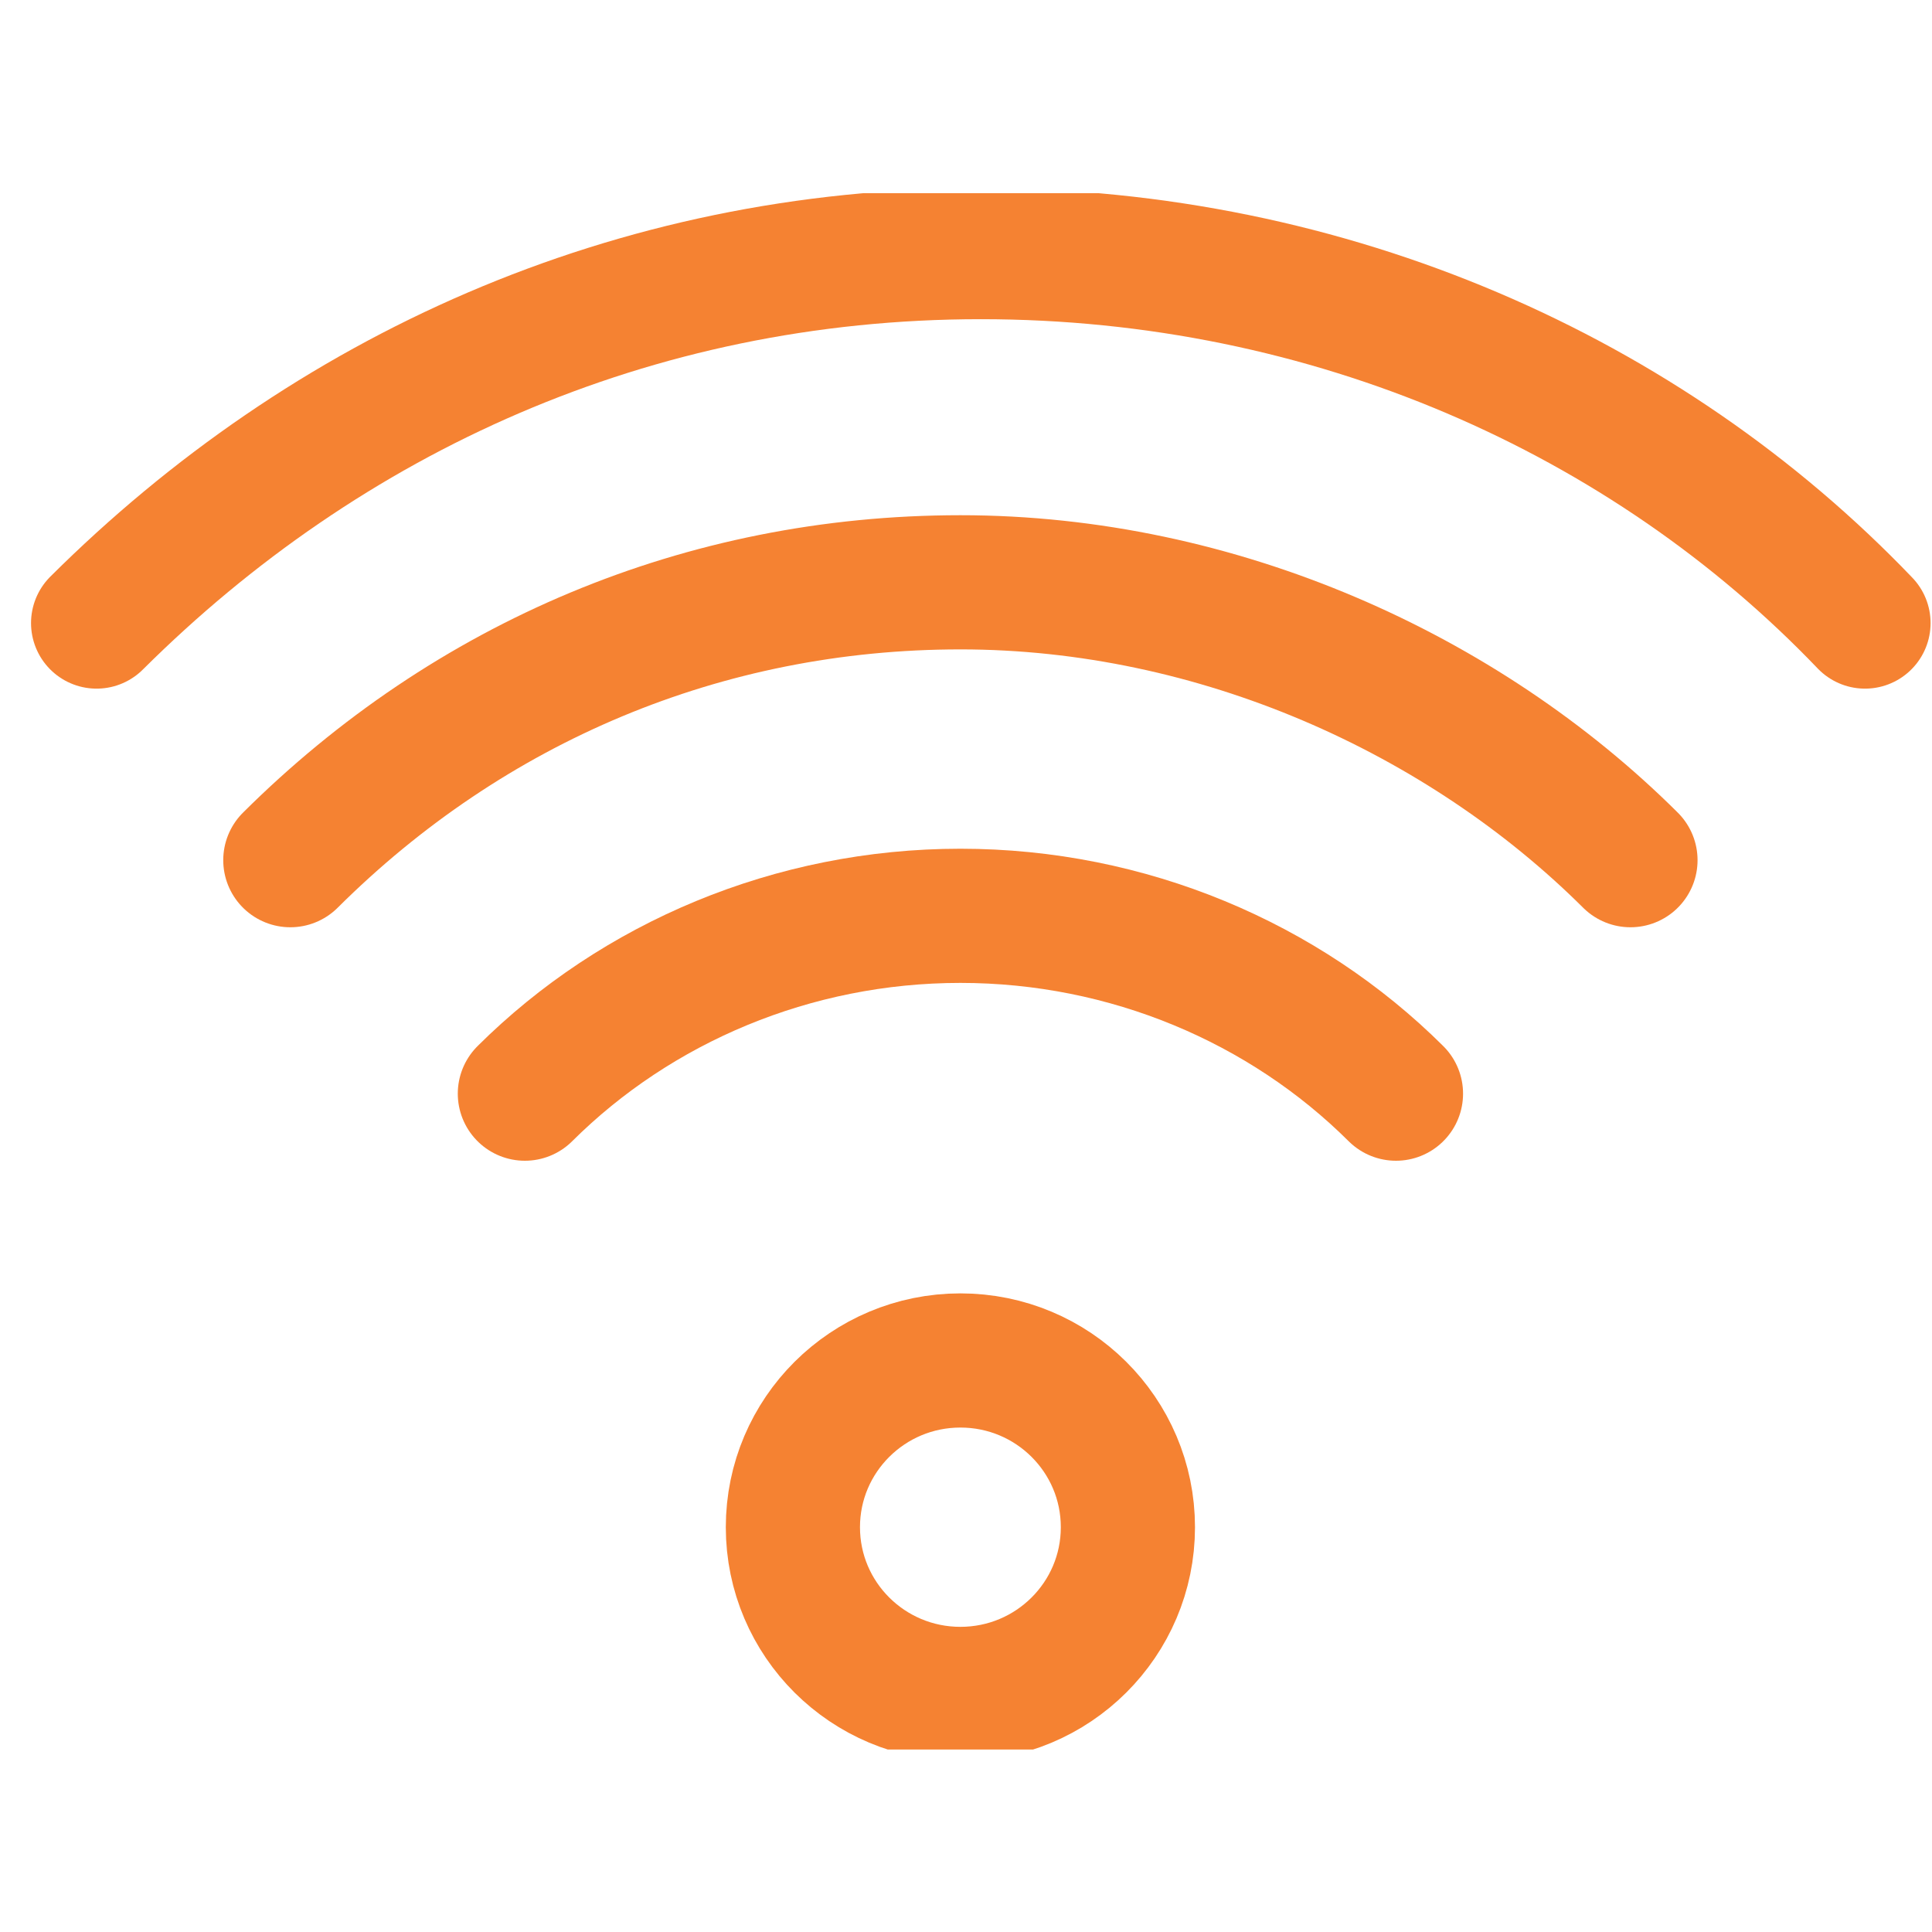 <svg xmlns="http://www.w3.org/2000/svg" fill="none" viewBox="0 0 40 40" height="40" width="40">
<g clip-path="url(#clip0_2435_237)">
<path stroke-linecap="round" stroke-miterlimit="10" stroke-width="2.715" stroke="#F58232" d="M2 12.9C6.746 8.176 13.074 5.251 20.306 5.251C27.539 5.251 34.093 8.176 38.613 12.9"></path>
<path stroke-linecap="round" stroke-miterlimit="10" stroke-width="2.778" stroke="#F58232" d="M33.757 17.809C30.289 14.357 25.202 12.056 19.884 12.056C14.566 12.056 9.711 14.127 6.011 17.809"></path>
<path stroke-linecap="round" stroke-miterlimit="10" stroke-width="2.778" stroke="#F58232" d="M28.902 22.643C26.59 20.342 23.353 18.961 19.884 18.961C16.416 18.961 13.179 20.342 10.867 22.643"></path>
<path stroke-linecap="round" stroke-miterlimit="10" stroke-width="2.778" stroke="#F58232" d="M19.884 35.071C21.8 35.071 23.352 33.526 23.352 31.619C23.352 29.712 21.8 28.167 19.884 28.167C17.969 28.167 16.416 29.712 16.416 31.619C16.416 33.526 17.969 35.071 19.884 35.071Z"></path>
</g>
<defs>
<clipPath id="clip0_2435_237">
<rect transform="translate(0 4)" fill="white" height="32.222" width="40"></rect>
</clipPath>
</defs>
</svg>
